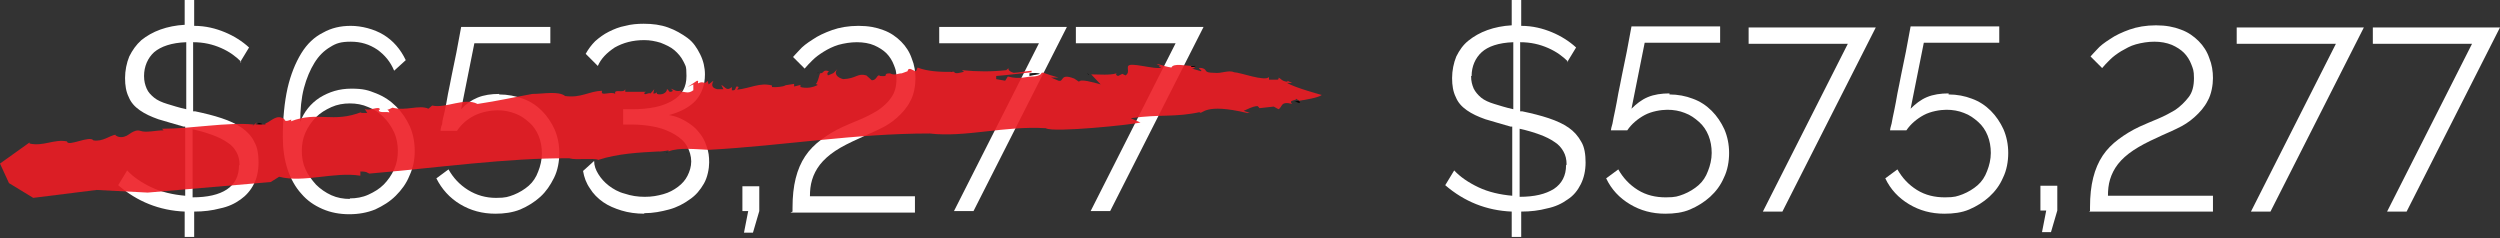 <?xml version="1.0" encoding="UTF-8"?>
<svg id="Layer_1" xmlns="http://www.w3.org/2000/svg" version="1.1" viewBox="0 0 473.8 45.1">
  <rect x="0" y="0" width="473.8" height="45.1" fill="#333333" stroke="none"/>
  <!-- Generator: Adobe Illustrator 29.6.1, SVG Export Plug-In . SVG Version: 2.1.1 Build 9)  -->
  <defs>
    <style>
      .st0 {
        isolation: isolate;
      }

      .st1 {
        fill: #ed1c24;
      }

      .st2 {
        fill: #fff;
      }

      .st3 {
        opacity: .9;
      }
    </style>
  </defs>
  <g class="st0">
    <g class="st0">
      <g class="st0">
        <g class="st0">
          <g class="st0">
            <path class="st2" d="M45.7,11.7c-1-1-2.2-1.9-3.8-2.6s-3.3-1.1-5.3-1.1v13.1h.4c1.9.4,3.5.8,5,1.3s2.8,1.1,3.8,1.8,1.9,1.6,2.4,2.7c.6,1,.8,2.4.8,3.9s-.3,3-.9,4.1c-.6,1.2-1.5,2.2-2.5,2.9-1.1.8-2.4,1.4-3.9,1.7-1.5.4-3.1.6-4.9.6v4.8h-1.8v-4.8c-4.8-.2-9-1.9-12.6-5l1.7-2.8c1.1,1.2,2.7,2.3,4.6,3.2s4.1,1.4,6.4,1.6v-13.1h-.3c-1.8-.5-3.4-1-4.8-1.4-1.4-.5-2.5-1-3.5-1.7s-1.7-1.5-2.1-2.5c-.5-1-.7-2.2-.7-3.6s.3-2.9.8-4.1c.6-1.2,1.3-2.2,2.3-3.1,1-.8,2.2-1.5,3.6-2s2.9-.8,4.6-.9V0h1.8v4.9c2.2,0,4.1.5,5.8,1.2s3.3,1.7,4.6,2.9l-1.7,2.8h.2ZM27.3,14.4c0,1,.2,1.7.5,2.4s.8,1.2,1.4,1.7,1.5.9,2.5,1.2c1,.3,2.2.7,3.6,1v-12.7c-2.8.1-4.8.8-6.1,1.9-1.2,1.1-1.9,2.7-1.9,4.5ZM45.4,31.3c0-1-.2-1.8-.6-2.5-.4-.7-.9-1.3-1.7-1.8-.7-.5-1.7-1-2.8-1.4s-2.4-.8-3.8-1.1v12.9c2.8,0,5-.5,6.5-1.5s2.3-2.5,2.3-4.6h0Z"/>
            <path class="st2" d="M78.6,28.6c0,1.7-.3,3.2-1,4.7-.6,1.5-1.5,2.7-2.6,3.8s-2.4,1.9-3.9,2.6c-1.5.6-3.1.9-4.9.9s-3.5-.3-5.1-1-2.9-1.6-4-2.9c-1.1-1.2-2-2.8-2.6-4.6s-.9-3.9-.9-6.1c0-3.5.3-6.6.9-9.3.6-2.6,1.5-4.8,2.6-6.6s2.5-3.1,4.1-3.9c1.6-.9,3.3-1.3,5.3-1.3s4.4.6,6.2,1.7c1.8,1.1,3.2,2.7,4.2,4.8l-2.2,2c-.7-1.7-1.8-3-3.2-4-1.5-1-3.1-1.5-5-1.5s-2.8.3-3.9,1c-1.2.7-2.2,1.7-3,3s-1.5,2.9-2,4.8-.7,4.1-.7,6.4c.7-1.9,2-3.5,3.7-4.6,1.8-1.1,3.7-1.7,6-1.7s3.2.3,4.7.9,2.7,1.4,3.8,2.5c1.1,1.1,1.9,2.3,2.6,3.8.6,1.4.9,3,.9,4.6ZM66.3,37.6c1.2,0,2.4-.2,3.5-.7s2.1-1.1,2.9-1.9c.8-.8,1.5-1.8,2-2.9.5-1.1.7-2.3.7-3.5s-.2-2.4-.7-3.5-1.2-2.1-2-2.9-1.8-1.5-2.9-1.9c-1.1-.5-2.3-.7-3.5-.7s-2.4.2-3.5.7-2.1,1.1-2.9,1.9c-.8.8-1.5,1.8-2,2.9s-.7,2.3-.7,3.5.2,2.4.7,3.5c.5,1.1,1.2,2,2,2.9.8.8,1.8,1.5,2.9,2,1.1.5,2.3.7,3.5.7h0Z"/>
            <path class="st2" d="M94.6,17.9c1.6,0,3.1.3,4.5.8s2.6,1.3,3.6,2.3,1.8,2.2,2.4,3.5c.6,1.4.9,2.9.9,4.5s-.3,3.3-1,4.7-1.5,2.6-2.6,3.6-2.4,1.8-3.8,2.4c-1.5.6-3.1.8-4.7.8-2.5,0-4.7-.6-6.7-1.8s-3.5-2.9-4.5-4.9l2.3-1.7c.9,1.6,2.1,2.9,3.7,3.9s3.4,1.5,5.3,1.5,2.3-.2,3.4-.6c1-.4,2-1,2.8-1.7s1.4-1.6,1.8-2.7c.4-1,.7-2.2.7-3.4s-.2-2.3-.6-3.3-1-1.9-1.8-2.6-1.6-1.3-2.7-1.7-2.1-.6-3.3-.6-3,.3-4.4,1-2.5,1.7-3.3,2.9h-3.1c0-.2,0-.6.3-1.3,0-.7.3-1.5.5-2.5s.4-2,.6-3.2c.2-1.1.5-2.3.7-3.5.6-2.8,1.2-5.8,1.8-9.2h16.9v3.1h-14.4l-2.5,12.5c.9-1,1.9-1.7,3.1-2.2s2.6-.7,4.1-.7h0Z"/>
            <path class="st2" d="M122.1,40.5c-1.5,0-3-.2-4.3-.6s-2.5-.9-3.5-1.6c-1-.7-1.9-1.6-2.5-2.6-.7-1-1.1-2.1-1.3-3.3l2.1-1.9c0,.9.3,1.7.8,2.5.5.8,1.1,1.5,2,2.2.8.6,1.8,1.2,3,1.5,1.2.4,2.4.6,3.8.6s2.4-.2,3.5-.5,2-.8,2.8-1.4c.8-.6,1.4-1.3,1.8-2.1.4-.8.7-1.7.7-2.7s-.3-2-.8-2.9-1.3-1.6-2.3-2.2-2.2-1.1-3.5-1.4c-1.4-.3-2.9-.5-4.6-.5h-1.7v-2.9h1.7c3.2,0,5.7-.5,7.6-1.6,1.9-1.1,2.7-2.6,2.7-4.7s-.2-1.9-.6-2.8c-.4-.8-1-1.5-1.7-2.1s-1.6-1-2.6-1.4c-1-.3-2-.5-3.1-.5-2.2,0-4,.5-5.6,1.4-1.5,1-2.6,2.1-3.2,3.5l-2.3-2.3c.5-.9,1.1-1.7,1.8-2.4.8-.7,1.6-1.3,2.6-1.8s2-.9,3.1-1.1c1.1-.3,2.3-.4,3.5-.4,1.7,0,3.2.2,4.6.7s2.6,1.2,3.7,2,1.8,1.9,2.4,3.1c.6,1.2.9,2.5.9,3.8,0,2-.6,3.6-1.7,4.9-1.2,1.3-2.9,2.2-5.1,2.8,1.2.2,2.2.6,3.2,1.2s1.8,1.2,2.4,2c.7.8,1.2,1.7,1.5,2.7.4,1,.5,2,.5,3.1s-.3,2.8-1,4-1.5,2.2-2.7,3c-1.1.8-2.4,1.5-3.9,1.9-1.5.4-3,.7-4.7.7h0Z"/>
            <path class="st2" d="M141,44.1l.8-4.1h-1.1v-4.7h3.2v4.7l-1.2,4.1h-1.7Z"/>
            <path class="st2" d="M150.2,40.1v-.7c0-2.2.2-4,.6-5.6.4-1.6,1-3,1.8-4.2s1.8-2.2,3-3.1,2.5-1.7,4-2.4c1.1-.5,2.3-1,3.5-1.5s2.3-1.1,3.3-1.7c1-.7,1.9-1.5,2.5-2.4.7-1,1-2.1,1-3.6s-.2-1.8-.5-2.6-.8-1.6-1.4-2.2c-.6-.6-1.4-1.1-2.3-1.5s-2.1-.6-3.3-.6-2.4.2-3.5.5c-1,.3-2,.8-2.8,1.3s-1.5,1-2.1,1.6-1.1,1.1-1.5,1.6l-2.2-2.2c.2-.2.6-.7,1.2-1.3.6-.7,1.4-1.3,2.5-2,1-.7,2.3-1.3,3.7-1.8s3.1-.8,5-.8,3.4.3,4.7.8c1.4.5,2.5,1.3,3.4,2.2s1.6,2,2,3.2c.5,1.2.7,2.5.7,3.8s-.3,3.1-1,4.3c-.6,1.2-1.5,2.2-2.5,3.1s-2.1,1.6-3.4,2.2c-1.2.6-2.5,1.1-3.7,1.7-1.8.8-3.4,1.6-4.6,2.4-1.2.8-2.2,1.7-2.9,2.6-.7.9-1.2,1.9-1.5,2.9s-.4,2-.4,3.1h19.9v3.1h-23.6l.4-.2Z"/>
            <path class="st2" d="M196.8,8.2h-18.8v-3.1h24.2l-17.7,34.9h-3.7l16.1-31.8h-.1Z"/>
            <path class="st2" d="M222.7,8.2h-18.8v-3.1h24.2l-17.7,34.9h-3.7l16.1-31.8h-.1Z"/>
          </g>
        </g>
      </g>
    </g>
  </g>
  <g class="st3">
    <g>
      <path d="M72.8,21s-.2,0,0,0h0Z"/>
      <path d="M154.8,14.1h0c.1-.2.2-.3.2-.4l-.2.4Z"/>
      <path d="M168,14.2h0c.1,0,.1-.2,0,0Z"/>
      <path d="M124.4,17.7s-.2,0-.2.1c0-.1.2-.1.2-.1Z"/>
      <path d="M48.7,23.5h0q0,0,0,0h0Z"/>
      <path d="M48.9,23.2c.3.1,0,.2-.2.3.3.2.7.2,1,.1,0-.3-.6-.2-.8-.4Z"/>
      <path d="M4.8,27.2h0c0-.1,0,0,0,0Z"/>
      <path d="M126.5,28.9h-.2c0,.1.2.1.2,0Z"/>
      <path d="M11.8,26.9v-.4.4Z"/>
      <path d="M155,13.8h.1c-.1-.2-.1-.1-.1,0Z"/>
      <path d="M180.2,13.5c0,.1,0,.2.1.3h0v-.3h-.1Z"/>
      <path d="M242.1,15.1h0c0-.1-.2.2-.2.2,0-.1.2-.2.2-.2Z"/>
      <path d="M197.1,14h0c-.3-.2-1.1-.2-2-.1v.5l2-.4Z"/>
      <path class="st1" d="M216.1,23.2l-1.8-.8c5.7-.8,8.4-.1,13.3-1.2l-.3.2c.7.2,1-1.9,9,0h0c.3.1.3-.1.8.1l-1.4-.5c.8-.3,1.5-.8,2.6-.9.2.1.3.3.4.4l2.7-.3.9.5c.8-.4.3-1.6,2.6-1-.9-.8,1-.6.7-1,.1.1.4.2.6.4,1.3-.2,3.7-.6,4.3-1.1,0,0-5.2-1.4-6.6-2.3,1.8.1.5-.1.1-.4v.2c-1.2-.1-1.2-.7-1.8-.8h0c0,.1.1,0,.1,0,.1.1,0,.2,0,.2,0,.1,0,.2-.3.2h.1-1.6v-.5c-.8.9-5.5-.9-6.6-.9-1.1-.5-2.4.3-3.8.1-2.2,0-1.1-.6-2.3-.9-1.4-.2.3.5-.2.6l-1.7-.5c.9-.1.4-.4.2-.5-1.4,0-3.7-.6-4.1.3-1.9-.3-2-.7-2.8-.6.3.1.8.3.9.4-.8-.3-.4.1,0,.2-1.1.5-6.2-1.2-6.3-.2v-.2c-.2.8.3,1.4-.5,1.9l-.6-.3-.8.4c-.6-.2-.3-.4-.3-.5-1.3.4-3.2.2-4.8.2l1.8,1.9c-1.4-.4-3.9-1.1-4.1-.5l-.9-.6c-2.8-1.1-1.9.7-3,.4l-1.4-.6h1.4c-1.4-.4-2-.6-3.1-1h0c.1,0,.1.1.1.1h-.2c-.1.4-.8.7-1.8.7s-2.4.6-4.6,0l-.5.8-1.7-.3v-.6c1.6-.1,4.6-.5,6.7-.7v-.3c-1.2.1-2.6.4-3.4.4-.4-.1-1.5-.6-.7-1.1l-.7.6c-2.7.3-5.5.3-8.4,0l.4.3c-.8.2-1.7.5-1.9,0-2.6.1-5.2-.1-6.9-.8l-.3.7c-.5,0-1.4-1-1.6,0l-1.1.4c-.7,0-1.2.4-2,.1h0s-.1,0-.2-.1h0c-1.7,0,.1.7-1.9.5-.6-.5-.6.9-1.6.8l-1-.9c-1.7-.5-1.9.6-4.4.7-1.2-.3-1.8-1.1-1.1-1.9-1,1-.4.6-1.8,1.2-.2-.4-.1-.5.2-.8-1.3-.4-.8.4-1.7.4-.2.7-.5,1.9-.8,2l.4.2c-1,.5-2.1.7-3.3.4v-.4l-1.2.3v-.5c-.1,0-1.9.3-1.9.3h.3c-.4.2-1.8.4-2.6.3v-.3c-2.3-.6-4,.5-6.6.8l.3-.5c-.9-.5-.2.8-1.3.6v-.6c-1,.9-1.3-.1-2-.4l.4.8h-1.2c-1.3-.3-.9-1.1-.7-1.6l-.9.7-.2-.7c-.6.9-.7-.1-1.8.5-.1-.3.2-.5-.2-.5l-1.8,1.2,1.1-.5v1.1c-1.2.9-1.7,0-2.6.4l.6-.4c-1.4.4-1.5-.1-2.3-.3.3.2.7.5,0,.6-.4.1-.3-.4-.7-.5,0,.7-1,1.2-1.9.9v-.3c-.2.1-.3.3-.7.2l.2-.8-.7.8c-.5-.2-1.2.5-1.2-.1l.3-.2h-3.9c0,.1,0-.5,0-.5-.3.9-2.2-.2-1.9.9-.8-.6-2.9.6-2.5-.6-2.6.1-3.9,1.4-7,1-1.2-1-4.2-.4-6.2-.4-3.9.7-6.4,1.3-10.4,1.9-2.5-1.3-6,.9-8.6.3l-.7.6c-1.8-.8-4.3.5-6.8-.2-.6.3-.9.4-1,.4,0,0,.3.1.4.5-.7-.2-2.1.2-2-.5h.2c0-.9-2.1.4-2.9-.2l.5.8h-1.3l.3-.2c-5.6,2.2-8.3-.2-13.5,1.8.6-.9-1,.5-1.2-.4-1.4-1.1-2.5.4-3.6.8v.2h-1.9c1.1-1.3-1.3,1.1-.3,0-5.1-.5-11.6.8-17.4.8l.3.3c-1.5,0-3.3.5-4.4.1-1.2-.4-2.4,1-2.8,1-1.2.6-2.4-.4-1.8-.3-1.3.2-2.5,1.4-4.3,1.1-.7-1-4.9,1.3-5,.2h0c-2.4-.5-4.5,1-7.1.4v-.2L0,31l1.7,3.7,4.6,2.8,12-1.5,9.7.5,23.3-2,1.6-1c4.7,1.2,10.4-1,15.4-.2v-.8c1.4,0,1.3.3,1.7.4,12.9-1.1,26.2-3,37.9-2.9,1.2.4,4.6-.1,5.5.3,3.7-1.2,7.7-1.4,11.5-1.6h0c0,.1,1.8-.2,1.8-.2v.2c2-.8,5.2-.4,7.7-.3h-.1c14.4-.8,27.6-3.1,41.9-3.1,6.7.8,14.3-1.5,22-1,1.3.9,16.7-.7,18-1.1h0Z"/>
      <path d="M238.7,20.6h0c0,.3,0,.2,0,0Z"/>
      <polygon points="206.3 14.2 206.4 14.2 206 13.8 206.3 14.2"/>
      <path d="M226.6,12.5c-.9,0-1,0-.8.2.3,0,.6,0,.8-.2Z"/>
      <path d="M246.1,19.5c.5,0,.3-.2,0-.4-.5.1-.8.1-.8.1.2,0,.5.2.8.3Z"/>
      <path d="M243.8,15.3v-.3.3Z"/>
    </g>
  </g>
  <g>
    <path class="st2" d="M297.2,11.7c-1-1-2.2-1.9-3.8-2.6-1.6-.7-3.3-1.1-5.3-1.1v13.1c0,0,.1,0,.2,0,0,0,.1,0,.2,0,1.9.4,3.5.8,5,1.3,1.5.5,2.8,1.1,3.8,1.8,1,.7,1.8,1.6,2.4,2.7.6,1,.8,2.4.8,3.9s-.3,2.9-.9,4.1-1.4,2.2-2.5,2.9c-1.1.8-2.4,1.4-3.9,1.7-1.5.4-3.1.6-4.9.6v4.8h-1.8v-4.8c-4.8-.2-9-1.9-12.6-5l1.7-2.8c1.1,1.2,2.7,2.3,4.6,3.2,1.9.9,4.1,1.4,6.4,1.6v-13.1h-.3c-1.8-.5-3.4-1-4.8-1.4-1.4-.5-2.5-1-3.5-1.7-1-.7-1.7-1.5-2.1-2.5-.5-1-.7-2.2-.7-3.6s.3-2.9.8-4.1c.6-1.2,1.3-2.2,2.3-3,1-.8,2.2-1.5,3.6-2,1.4-.5,2.9-.8,4.6-.9V0h1.8v4.9c2.2,0,4.1.5,5.8,1.2s3.3,1.7,4.6,2.9l-1.7,2.8ZM278.8,14.4c0,1,.2,1.7.5,2.4.3.6.8,1.2,1.4,1.7.6.5,1.5.9,2.5,1.2s2.2.7,3.6,1v-12.7c-2.8.1-4.8.8-6,1.9-1.2,1.1-1.9,2.7-1.9,4.5ZM296.9,31.2c0-1-.2-1.8-.6-2.5-.4-.7-.9-1.3-1.7-1.8-.7-.5-1.7-1-2.8-1.4-1.1-.4-2.4-.8-3.8-1.1v12.9c2.8,0,4.9-.5,6.5-1.5,1.5-1,2.3-2.5,2.3-4.5Z"/>
    <path class="st2" d="M316.4,17.9c1.6,0,3.1.3,4.4.8,1.4.5,2.6,1.3,3.6,2.3,1,1,1.8,2.2,2.4,3.5.6,1.4.9,2.9.9,4.5s-.3,3.3-1,4.7c-.6,1.4-1.5,2.6-2.6,3.6-1.1,1-2.4,1.8-3.8,2.4s-3,.8-4.7.8c-2.5,0-4.7-.6-6.7-1.8-2-1.2-3.5-2.8-4.5-4.9l2.3-1.7c.9,1.6,2.1,2.9,3.7,3.9,1.6,1,3.4,1.4,5.3,1.4s2.3-.2,3.4-.6c1-.4,2-1,2.8-1.7s1.4-1.6,1.8-2.7c.4-1,.7-2.2.7-3.4s-.2-2.3-.6-3.3c-.4-1-1-1.9-1.8-2.6-.8-.7-1.6-1.3-2.7-1.7-1-.4-2.1-.6-3.3-.6s-3,.3-4.3,1-2.5,1.7-3.3,2.9h-3.1c0-.2.1-.6.3-1.3.1-.7.3-1.5.5-2.5.2-1,.4-2,.6-3.2.2-1.1.5-2.3.7-3.5.6-2.8,1.2-5.8,1.8-9.2h16.8v3.1h-14.3l-2.5,12.5c.9-.9,1.9-1.7,3.1-2.2,1.2-.5,2.6-.7,4.1-.7Z"/>
    <path class="st2" d="M350.2,8.3h-18.8v-3.1h24.1l-17.7,34.9h-3.7l16.1-31.8Z"/>
    <path class="st2" d="M369.3,17.9c1.6,0,3.1.3,4.4.8,1.4.5,2.6,1.3,3.6,2.3,1,1,1.8,2.2,2.4,3.5.6,1.4.9,2.9.9,4.5s-.3,3.3-1,4.7c-.6,1.4-1.5,2.6-2.6,3.6-1.1,1-2.4,1.8-3.8,2.4s-3,.8-4.7.8c-2.5,0-4.7-.6-6.7-1.8-2-1.2-3.5-2.8-4.5-4.9l2.3-1.7c.9,1.6,2.1,2.9,3.7,3.9,1.6,1,3.4,1.4,5.3,1.4s2.3-.2,3.4-.6c1-.4,2-1,2.8-1.7s1.4-1.6,1.8-2.7c.4-1,.7-2.2.7-3.4s-.2-2.3-.6-3.3c-.4-1-1-1.9-1.8-2.6-.8-.7-1.6-1.3-2.7-1.7-1-.4-2.1-.6-3.3-.6s-3,.3-4.3,1-2.5,1.7-3.3,2.9h-3.1c0-.2.1-.6.3-1.3.1-.7.3-1.5.5-2.5.2-1,.4-2,.6-3.2.2-1.1.5-2.3.7-3.5.6-2.8,1.2-5.8,1.8-9.2h16.8v3.1h-14.3l-2.5,12.5c.9-.9,1.9-1.7,3.1-2.2,1.2-.5,2.6-.7,4.1-.7Z"/>
    <path class="st2" d="M387,44l.8-4.1h-1.1v-4.7h3.2v4.7l-1.2,4.1h-1.7Z"/>
    <path class="st2" d="M396.1,40v-.7c0-2.2.2-4,.6-5.6.4-1.6,1-3,1.8-4.2.8-1.2,1.8-2.2,3-3.1,1.2-.9,2.5-1.7,4-2.4,1.1-.5,2.3-1,3.5-1.5,1.2-.5,2.3-1.1,3.3-1.7,1-.7,1.8-1.5,2.5-2.4.7-.9,1-2.1,1-3.6s-.2-1.8-.5-2.6c-.3-.8-.8-1.6-1.4-2.2-.6-.6-1.4-1.1-2.3-1.5-1-.4-2.1-.6-3.3-.6s-2.4.2-3.5.5-1.9.8-2.8,1.3c-.8.5-1.5,1-2.1,1.6-.6.6-1.1,1.1-1.5,1.6l-2.2-2.2c.2-.2.6-.7,1.2-1.3.6-.7,1.4-1.3,2.5-2,1-.7,2.3-1.3,3.7-1.8,1.4-.5,3.1-.8,5-.8s3.4.3,4.7.8c1.4.5,2.5,1.3,3.4,2.2.9.9,1.6,2,2,3.2.5,1.2.7,2.5.7,3.8s-.3,3.1-1,4.3c-.6,1.2-1.5,2.2-2.5,3.1-1,.9-2.1,1.6-3.4,2.2-1.2.6-2.5,1.1-3.7,1.7-1.8.8-3.3,1.6-4.5,2.4s-2.2,1.7-2.9,2.6c-.7.9-1.2,1.9-1.5,2.9-.3,1-.4,2-.4,3.1h19.9v3h-23.5Z"/>
    <path class="st2" d="M442.7,8.3h-18.8v-3.1h24.1l-17.7,34.9h-3.7l16.1-31.8Z"/>
    <path class="st2" d="M468.5,8.3h-18.8v-3.1h24.1l-17.7,34.9h-3.7l16.1-31.8Z"/>
  </g>
</svg>